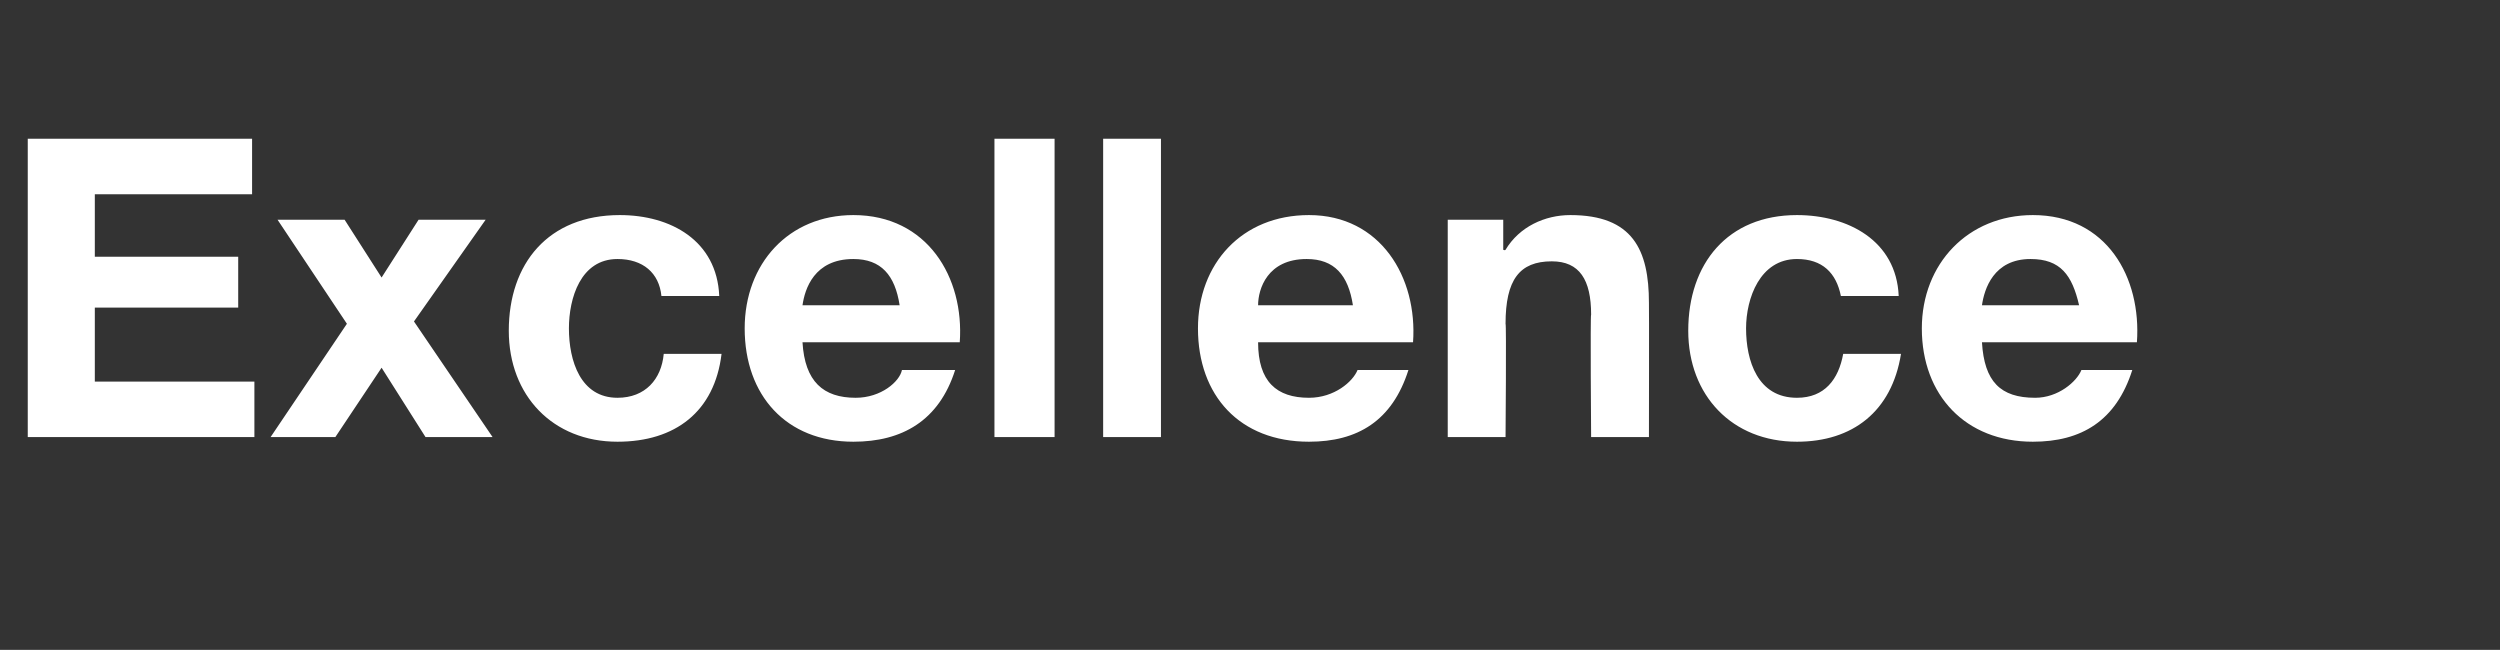 <?xml version="1.0" standalone="no"?><!DOCTYPE svg PUBLIC "-//W3C//DTD SVG 1.1//EN" "http://www.w3.org/Graphics/SVG/1.1/DTD/svg11.dtd"><svg xmlns="http://www.w3.org/2000/svg" version="1.1" width="108.1px" height="28.1px" viewBox="0 -6 108.1 28.1" style="top:-6px"><rect x="0" y="-6" width="108.1" height="28.1" fill="#333333" stroke="none"/>  <desc>Excellence</desc>  <defs/>  <g id="Polygon150592">    <path d="M 1.2 0 L 10.9 0 L 10.9 2.4 L 4.1 2.4 L 4.1 5.1 L 10.3 5.1 L 10.3 7.3 L 4.1 7.3 L 4.1 10.5 L 11 10.5 L 11 12.9 L 1.2 12.9 L 1.2 0 Z M 15 8 L 12 3.5 L 14.9 3.5 L 16.5 6 L 18.1 3.5 L 21 3.5 L 17.9 7.9 L 21.3 12.9 L 18.4 12.9 L 16.5 9.9 L 14.5 12.9 L 11.7 12.9 L 15 8 Z M 28.6 6.8 C 28.5 5.8 27.8 5.2 26.7 5.2 C 25.1 5.2 24.6 6.9 24.6 8.2 C 24.6 9.6 25.1 11.2 26.7 11.2 C 27.9 11.2 28.6 10.4 28.7 9.3 C 28.7 9.3 31.2 9.3 31.2 9.3 C 30.9 11.8 29.2 13.1 26.7 13.1 C 23.9 13.1 22 11.1 22 8.3 C 22 5.4 23.7 3.3 26.8 3.3 C 29 3.3 31 4.4 31.1 6.8 C 31.1 6.8 28.6 6.8 28.6 6.8 Z M 38.9 7.2 C 38.7 5.9 38.1 5.2 36.9 5.2 C 35.2 5.2 34.8 6.5 34.7 7.2 C 34.7 7.2 38.9 7.2 38.9 7.2 Z M 34.7 8.8 C 34.8 10.5 35.6 11.2 37 11.2 C 38.1 11.2 38.9 10.5 39 10 C 39 10 41.3 10 41.3 10 C 40.6 12.2 39 13.1 36.9 13.1 C 34 13.1 32.2 11.1 32.2 8.2 C 32.2 5.4 34.1 3.3 36.9 3.3 C 40.1 3.3 41.7 6 41.5 8.8 C 41.5 8.8 34.7 8.8 34.7 8.8 Z M 43 0 L 45.6 0 L 45.6 12.9 L 43 12.9 L 43 0 Z M 47.7 0 L 50.2 0 L 50.2 12.9 L 47.7 12.9 L 47.7 0 Z M 58.5 7.2 C 58.3 5.9 57.7 5.2 56.5 5.2 C 54.8 5.2 54.4 6.5 54.4 7.2 C 54.4 7.2 58.5 7.2 58.5 7.2 Z M 54.4 8.8 C 54.4 10.5 55.2 11.2 56.6 11.2 C 57.7 11.2 58.5 10.5 58.7 10 C 58.7 10 60.9 10 60.9 10 C 60.2 12.2 58.7 13.1 56.6 13.1 C 53.6 13.1 51.8 11.1 51.8 8.2 C 51.8 5.4 53.7 3.3 56.6 3.3 C 59.7 3.3 61.3 6 61.1 8.8 C 61.1 8.8 54.4 8.8 54.4 8.8 Z M 62.6 3.5 L 65 3.5 L 65 4.8 C 65 4.8 65.07 4.84 65.1 4.8 C 65.7 3.8 66.8 3.3 67.9 3.3 C 70.6 3.3 71.3 4.8 71.3 7.1 C 71.31 7.13 71.3 12.9 71.3 12.9 L 68.8 12.9 C 68.8 12.9 68.76 7.6 68.8 7.6 C 68.8 6.1 68.3 5.3 67.1 5.3 C 65.7 5.3 65.1 6.1 65.1 8 C 65.14 7.97 65.1 12.9 65.1 12.9 L 62.6 12.9 L 62.6 3.5 Z M 79.6 6.8 C 79.4 5.8 78.8 5.2 77.7 5.2 C 76.1 5.2 75.5 6.9 75.5 8.2 C 75.5 9.6 76 11.2 77.7 11.2 C 78.9 11.2 79.5 10.4 79.7 9.3 C 79.7 9.3 82.2 9.3 82.2 9.3 C 81.8 11.8 80.1 13.1 77.7 13.1 C 74.9 13.1 73 11.1 73 8.3 C 73 5.4 74.7 3.3 77.7 3.3 C 79.9 3.3 82 4.4 82.1 6.8 C 82.1 6.8 79.6 6.8 79.6 6.8 Z M 89.9 7.2 C 89.6 5.9 89.1 5.2 87.8 5.2 C 86.2 5.2 85.8 6.5 85.7 7.2 C 85.7 7.2 89.9 7.2 89.9 7.2 Z M 85.7 8.8 C 85.8 10.5 86.5 11.2 88 11.2 C 89 11.2 89.8 10.5 90 10 C 90 10 92.2 10 92.2 10 C 91.5 12.2 90 13.1 87.9 13.1 C 85 13.1 83.1 11.1 83.1 8.2 C 83.1 5.4 85.1 3.3 87.9 3.3 C 91.1 3.3 92.6 6 92.4 8.8 C 92.4 8.8 85.7 8.8 85.7 8.8 Z " stroke="none" fill="#fff"/>  </g></svg>